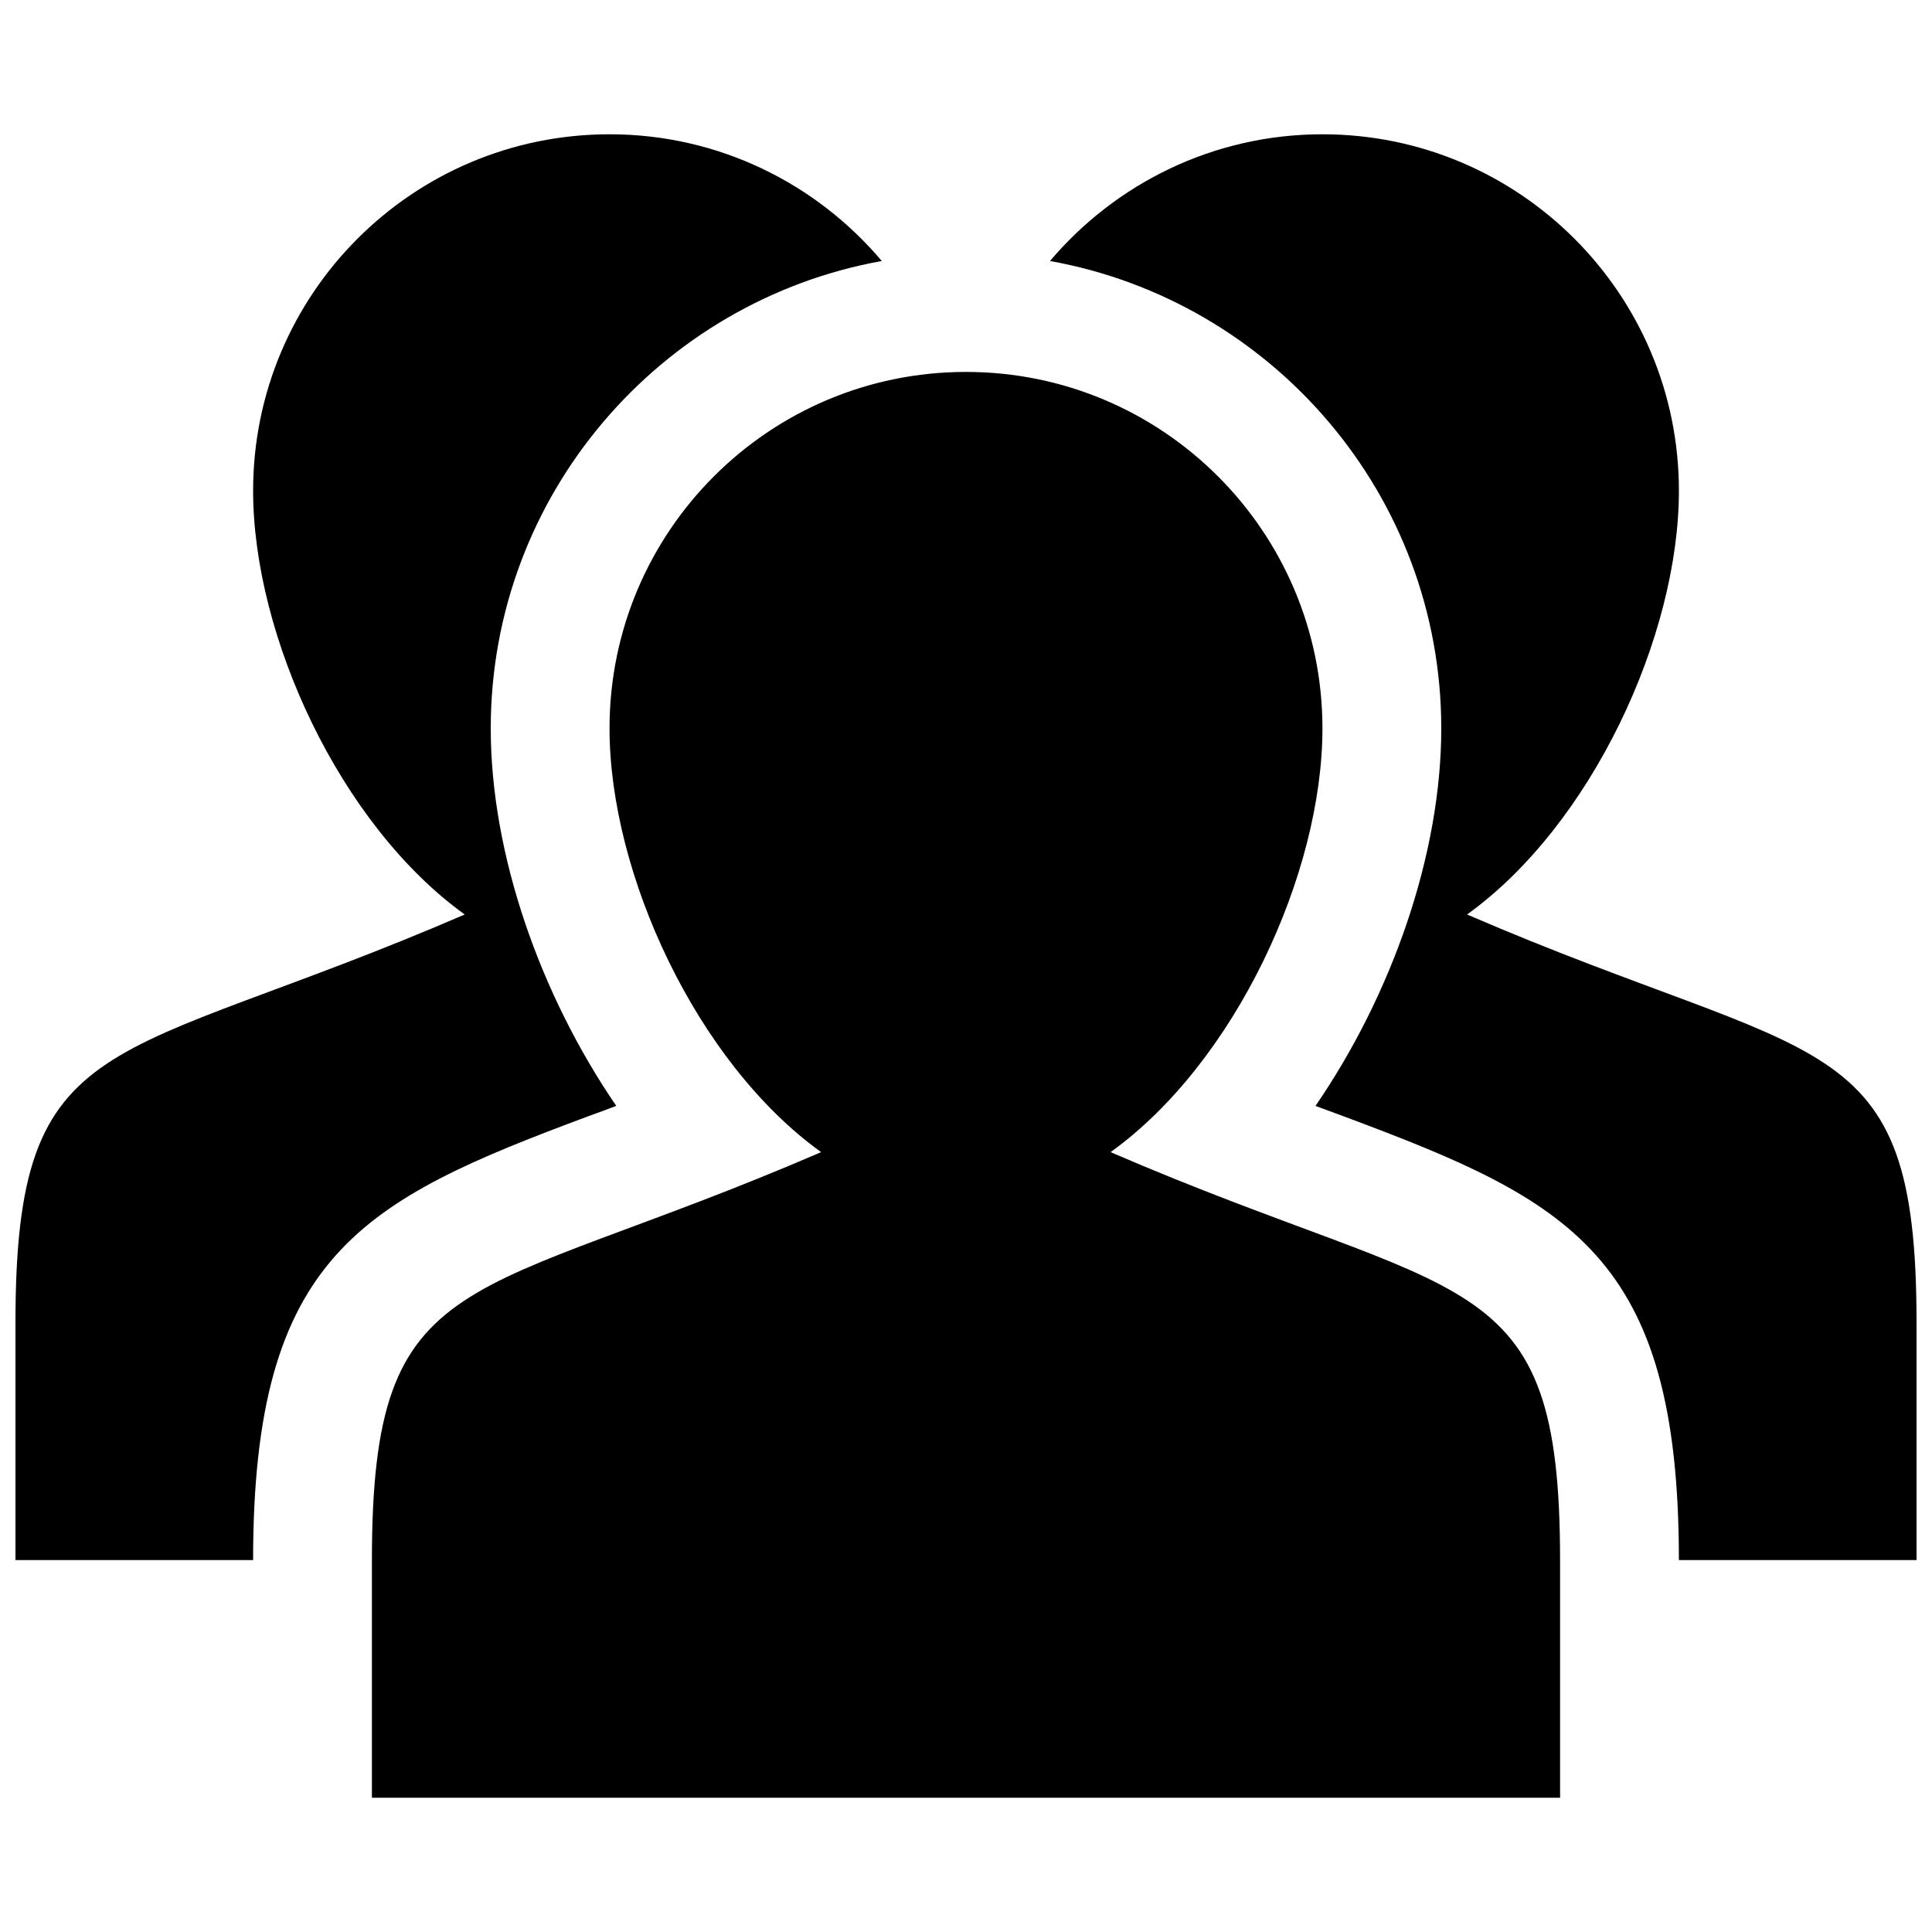 <?xml version="1.0" encoding="UTF-8"?>
<!-- Uploaded to: ICON Repo, www.svgrepo.com, Generator: ICON Repo Mixer Tools -->
<svg width="800px" height="800px" version="1.1" viewBox="144 144 512 512" xmlns="http://www.w3.org/2000/svg">
 <defs>
  <clipPath id="a">
   <path d="m148.09 179h503.81v442h-503.81z"/>
  </clipPath>
 </defs>
 <g clip-path="url(#a)">
  <path d="m557.44 557.44v62.977h-314.88v-62.977c0-79.398 25.031-67.527 119.05-108.11-33.016-23.742-56.078-73.809-56.078-112.3 0-52.145 42.258-94.465 94.465-94.465 52.145 0 94.465 42.32 94.465 94.465 0 38.496-23.129 88.559-56.145 112.3 94.023 40.59 119.12 28.719 119.12 108.11zm-24.652-171.09c33.016-23.742 56.141-73.809 56.141-112.3 0-52.145-42.32-94.465-94.465-94.465-28.969 0-54.852 13.098-72.203 33.582 58.855 10.578 103.69 62.047 103.69 123.86 0 33.266-13.035 70.484-33.332 100.05 2.519 0.93 4.977 1.844 7.32 2.707 60.082 22.387 88.988 36.715 88.988 117.65h62.977v-62.977c0-79.395-25.094-67.523-119.12-108.11zm-225.47 50.727c-20.23-29.566-33.266-66.785-33.266-100.05 0-61.812 44.84-113.28 103.63-123.86-17.289-20.484-43.172-33.582-72.141-33.582-52.207 0-94.465 42.32-94.465 94.465 0 38.496 23.066 88.559 56.082 112.3-94.027 40.59-119.06 28.719-119.06 108.11v62.977h62.977c0-80.941 28.844-95.266 88.922-117.66 2.41-0.848 4.863-1.777 7.32-2.707z"/>
 </g>
</svg>